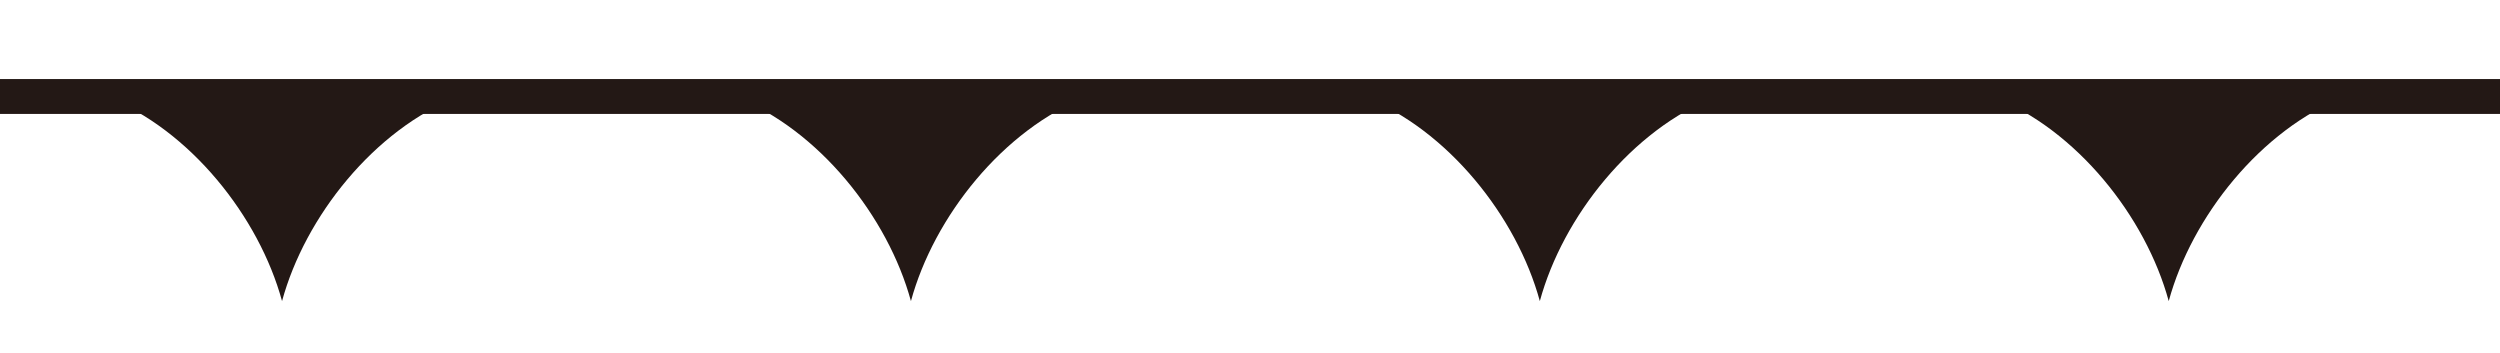 <?xml version="1.0" encoding="UTF-8"?>
<svg id="_図形" data-name="図形" xmlns="http://www.w3.org/2000/svg" xmlns:xlink="http://www.w3.org/1999/xlink" viewBox="0 0 101.05 14.28">
  <defs>
    <style>
      .cls-1 {
        clip-path: url(#clippath);
      }

      .cls-2, .cls-3 {
        stroke-width: 0px;
      }

      .cls-2, .cls-4 {
        fill: none;
      }

      .cls-3 {
        fill: #231815;
      }

      .cls-4 {
        stroke: #231815;
        stroke-width: 1.41px;
      }
    </style>
    <clipPath id="clippath">
      <rect class="cls-2" width="101.05" height="14.28"/>
    </clipPath>
  </defs>
  <g class="cls-1">
    <line class="cls-4" x1="-14.12" y1="3.9" x2="113.19" y2="3.9"/>
    <path class="cls-3" d="m4.27,3.9c3.41,1.34,6.2,4.86,7.13,8.27.93-3.41,3.72-6.93,7.13-8.27H4.27Z"/>
    <path class="cls-3" d="m29.69,3.9c3.41,1.34,6.2,4.86,7.13,8.27.93-3.41,3.72-6.93,7.13-8.27h-14.26Z"/>
    <path class="cls-3" d="m55.11,3.9c3.41,1.34,6.2,4.86,7.13,8.27.93-3.41,3.72-6.93,7.13-8.27h-14.26Z"/>
    <path class="cls-3" d="m80.53,3.9c3.41,1.34,6.2,4.86,7.13,8.27.93-3.41,3.72-6.93,7.13-8.27h-14.26Z"/>
  </g>
</svg>